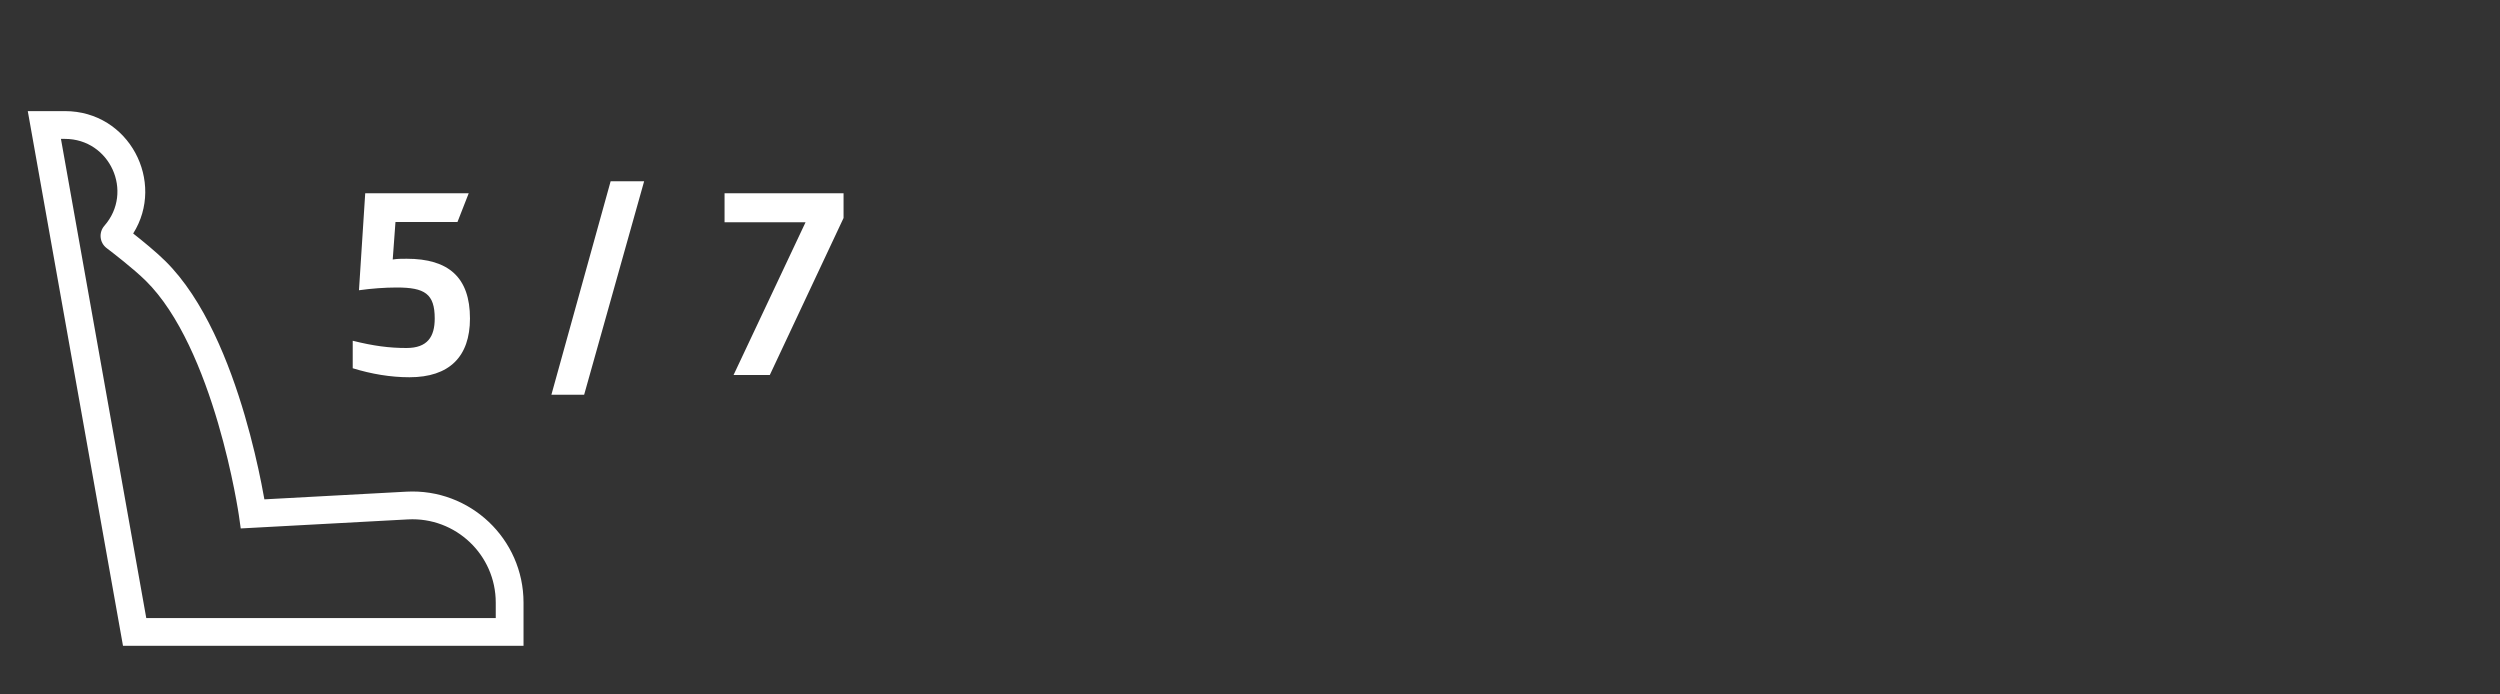 <svg width="180" height="50" viewBox="0 0 180 50" fill="none" xmlns="http://www.w3.org/2000/svg">
<rect x="0" y="0" width="180" height="50" fill="#333333" stroke="none"/>
<path fill-rule="evenodd" clip-rule="evenodd" d="M9.589 16.812C11.927 13.098 9.308 8 4.675 8H2L8.856 46.5H37.694V43.389C37.694 38.801 33.843 35.153 29.262 35.4L19.036 35.953C18.98 35.637 18.908 35.247 18.818 34.797C18.567 33.538 18.177 31.805 17.62 29.905C16.52 26.157 14.713 21.563 11.896 18.788C11.22 18.122 10.26 17.34 9.589 16.812ZM17.204 37.141L17.333 38.048L29.37 37.397C32.806 37.212 35.694 39.948 35.694 43.389V44.5H10.531L4.388 10H4.675C7.916 10 9.649 13.818 7.514 16.258C7.095 16.737 7.166 17.476 7.679 17.864C8.073 18.163 9.598 19.332 10.492 20.212C12.918 22.602 14.612 26.759 15.701 30.469C16.238 32.298 16.614 33.971 16.857 35.188C16.978 35.795 17.065 36.287 17.122 36.625C17.15 36.794 17.171 36.925 17.185 37.013C17.191 37.057 17.196 37.09 17.2 37.111L17.203 37.135L17.204 37.14L17.204 37.141Z" fill="white"/>
<path d="M31.3 22.932C31.3 24.246 30.778 25.056 29.266 25.056C28.042 25.056 26.908 24.912 25.396 24.534V26.514C26.746 26.928 28.114 27.162 29.482 27.162C32.344 27.162 33.838 25.686 33.838 22.932C33.838 19.962 32.29 18.63 29.284 18.63C28.87 18.63 28.618 18.63 28.276 18.684L28.474 15.984H32.938L33.748 13.914H26.296L25.846 20.898C26.728 20.772 27.718 20.7 28.564 20.7C30.58 20.7 31.3 21.15 31.3 22.932ZM39.7 28.422H42.058L46.378 13.05H43.966L39.7 28.422ZM52.816 27H55.426L60.736 15.696V13.914H52.168V16.002H58L52.816 27Z" fill="white"/>
</svg>
